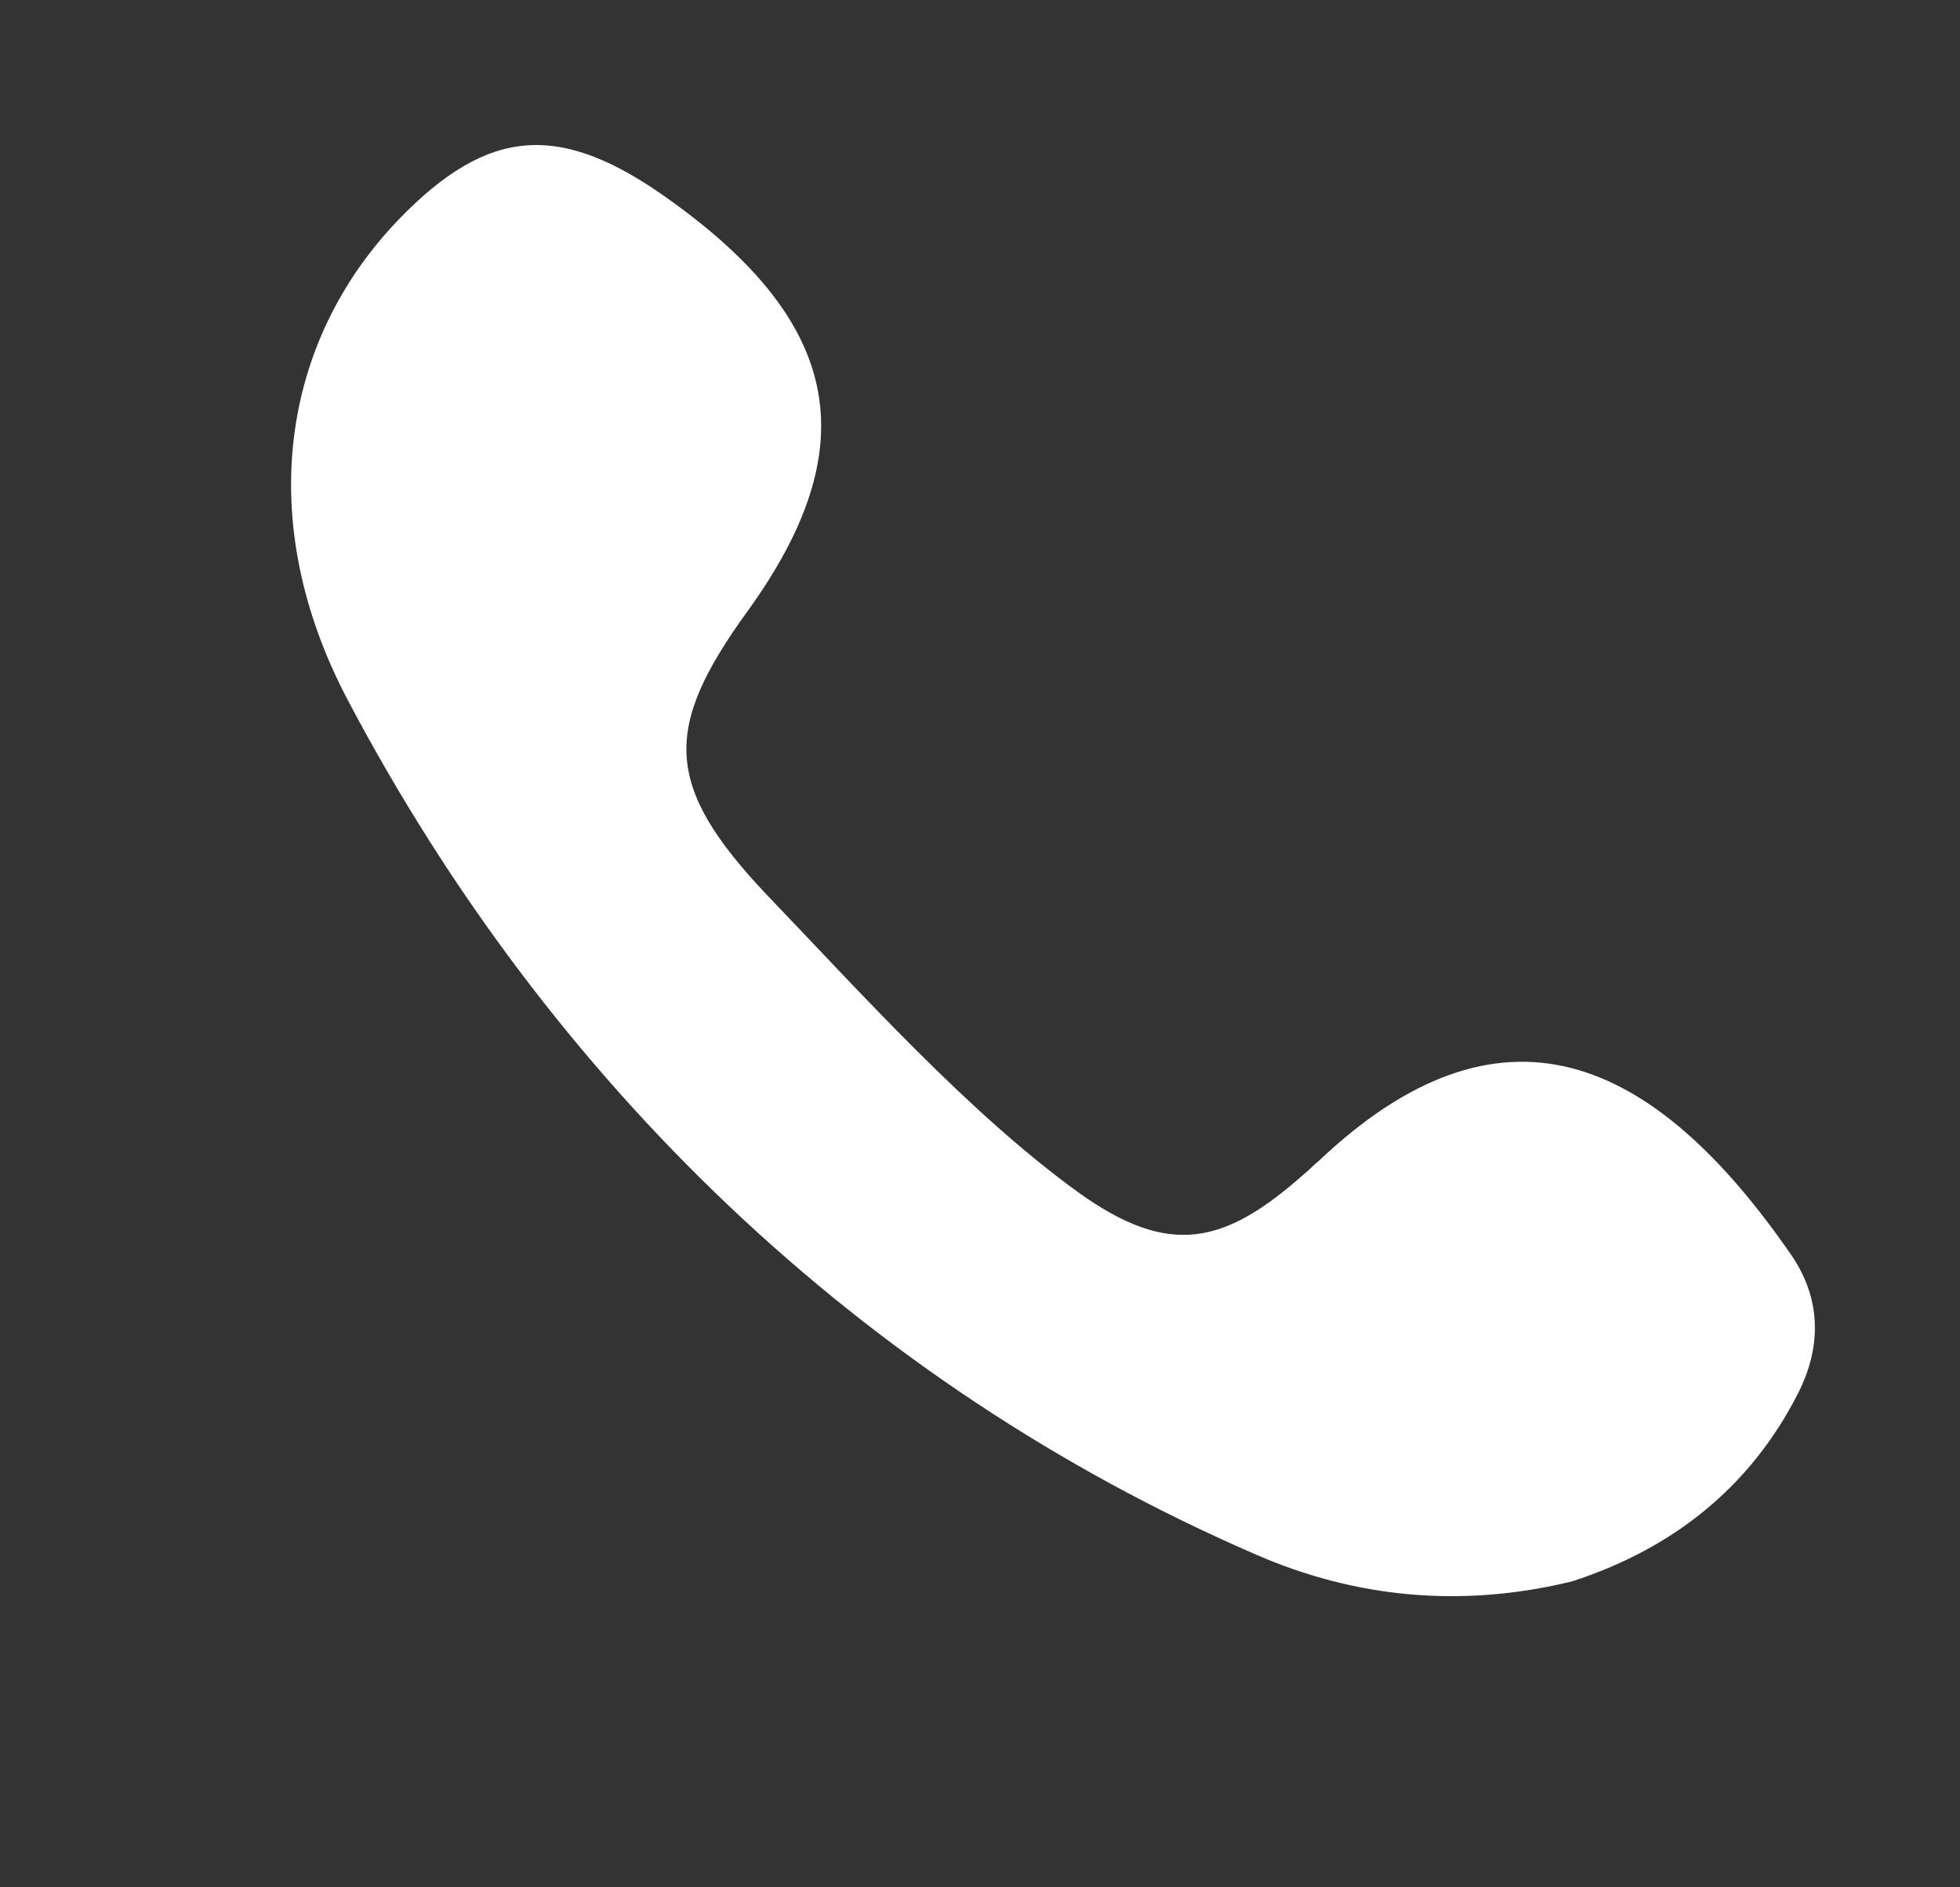 <svg width="27" height="26" viewBox="0 0 27 26" fill="none" xmlns="http://www.w3.org/2000/svg">
<rect x="0" y="0" width="27" height="26" fill="#333333" stroke="none"/>
<path d="M21.66 21.784C20.133 22.158 18.669 22.012 17.301 21.416C11.859 19.058 7.569 14.9 4.8 9.662C3.489 7.192 3.87 4.707 5.494 3.022C6.732 1.742 7.725 1.67 9.236 2.762C11.61 4.466 11.93 6.17 10.287 8.435C9.135 10.03 9.138 10.822 10.561 12.325C11.868 13.687 13.334 15.326 14.858 16.429C16.112 17.327 16.871 17.146 17.97 16.169C18.038 16.116 18.093 16.051 18.161 15.998C20.669 13.62 22.764 14.517 24.68 17.295C25.097 17.91 25.086 18.563 24.774 19.185C24.099 20.518 23.008 21.346 21.66 21.784Z" fill="white"/>
</svg>
